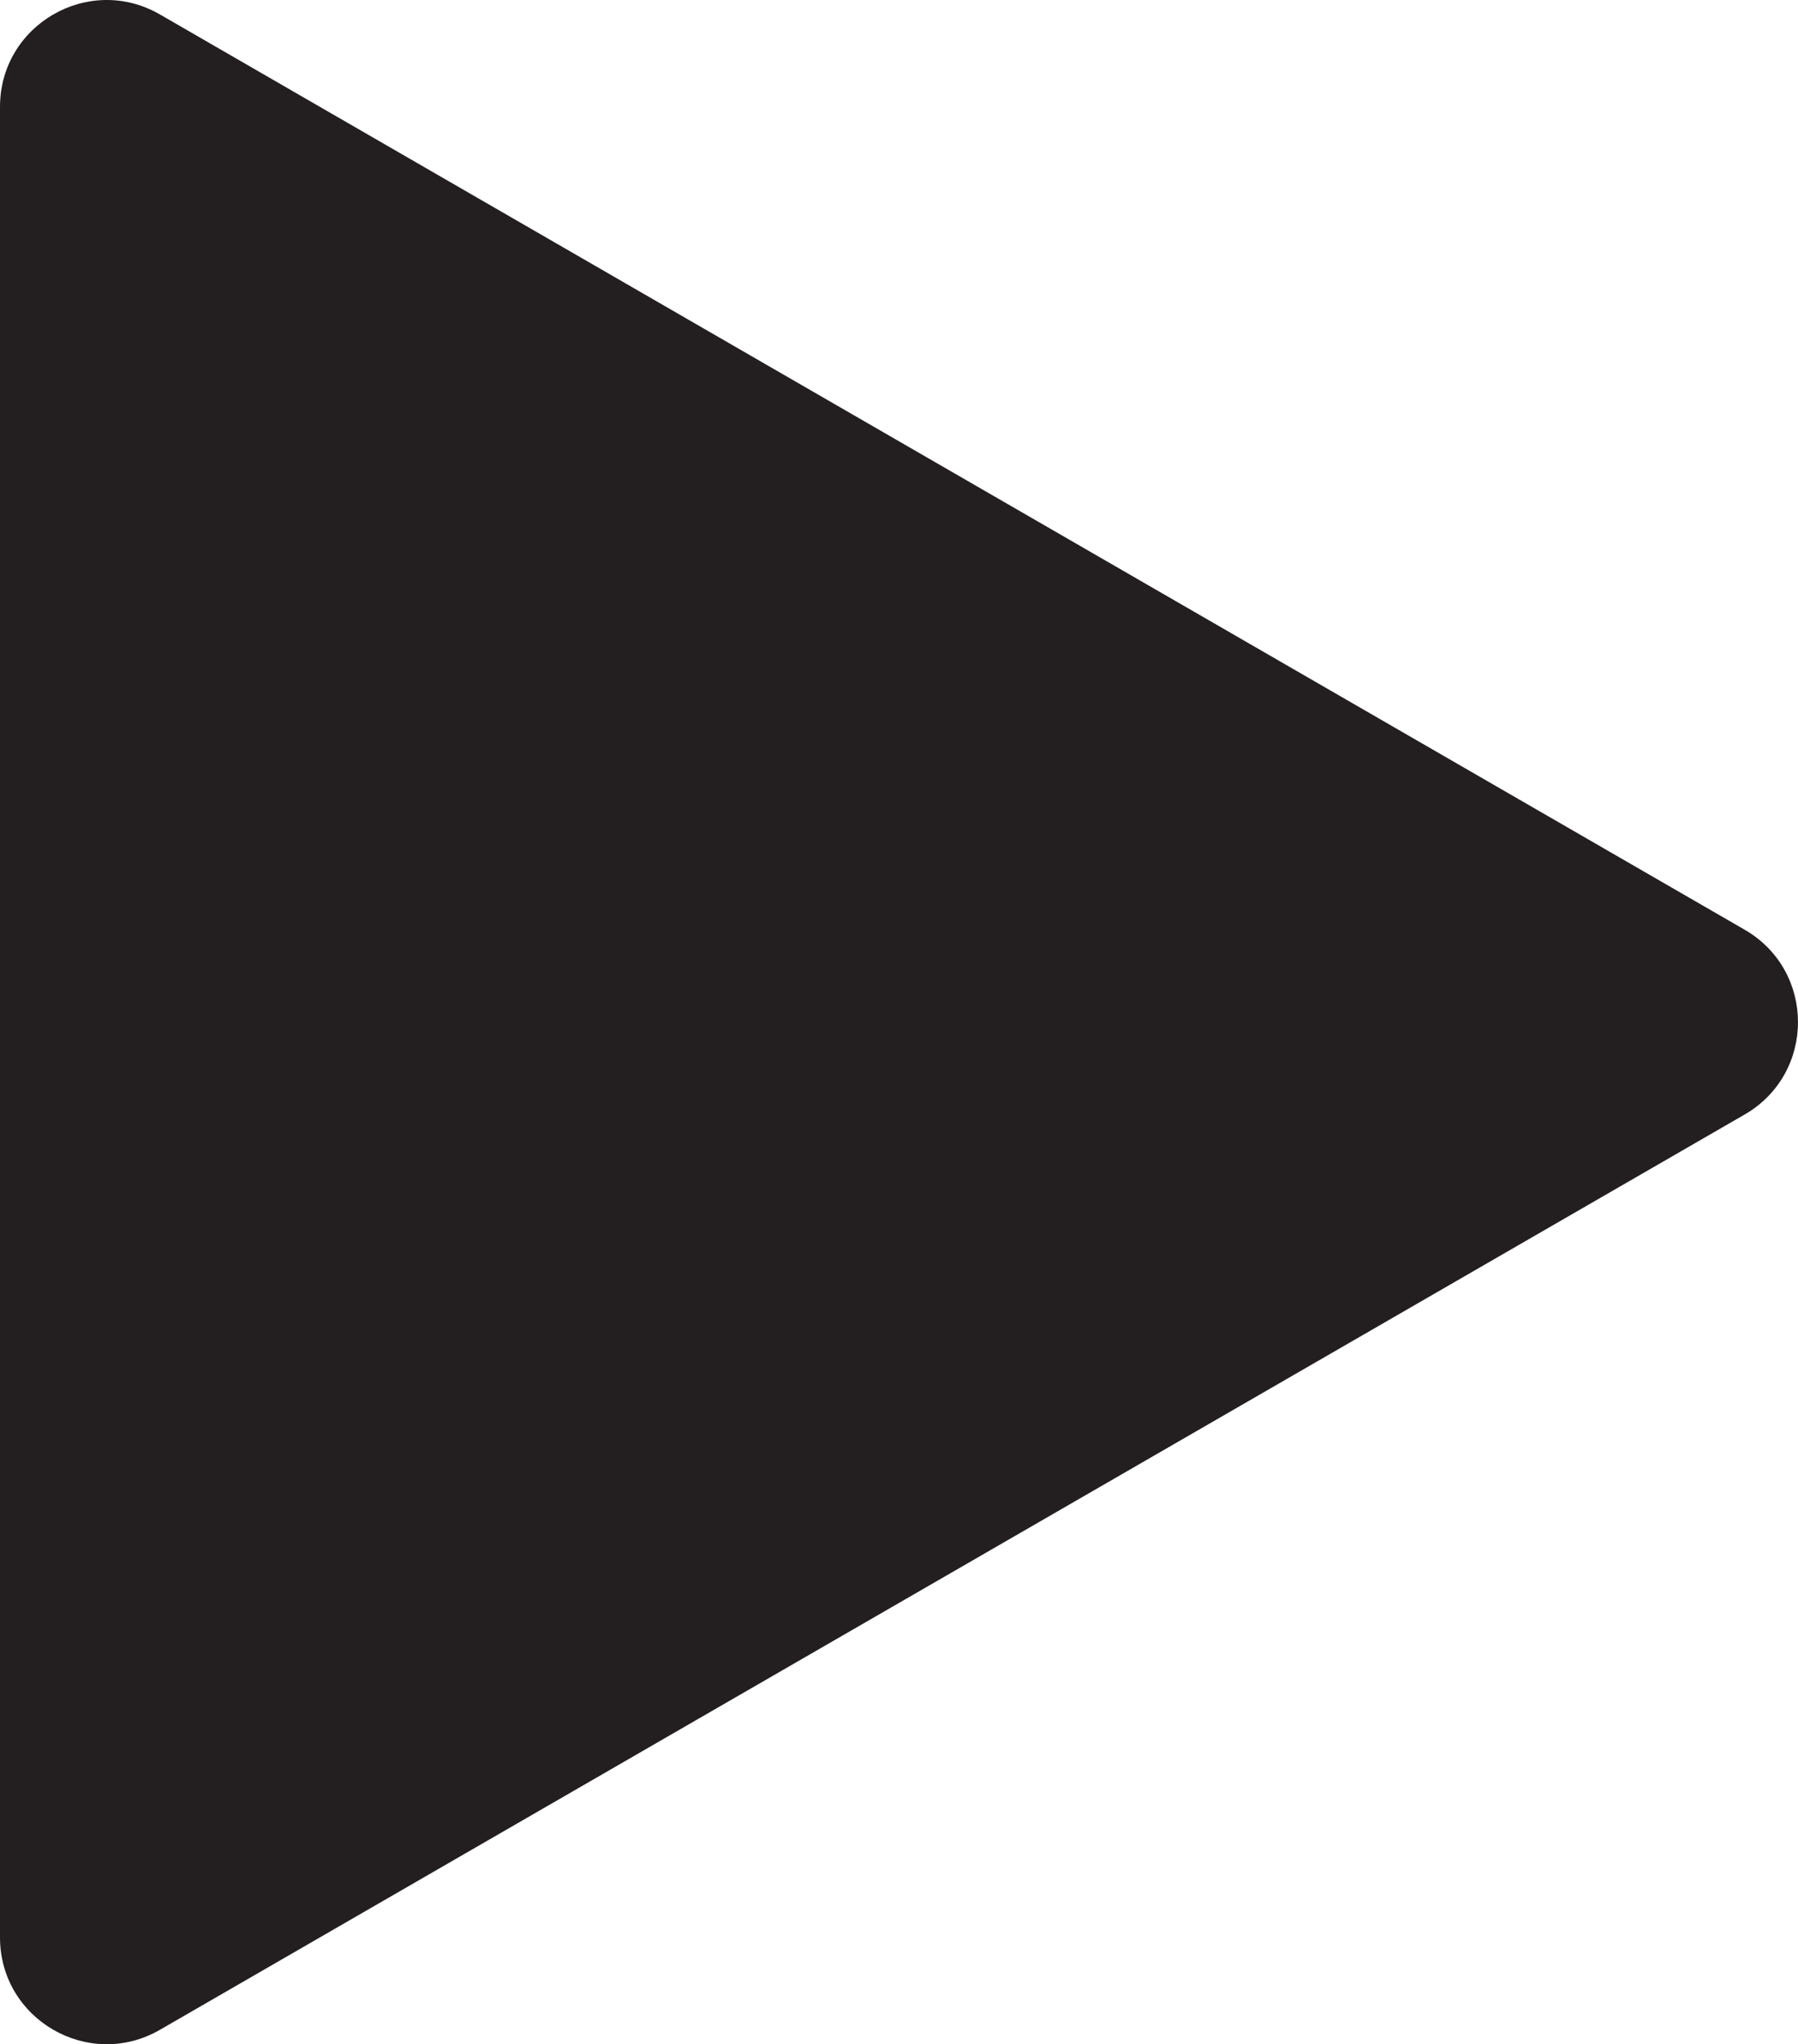 <?xml version="1.0" encoding="UTF-8"?>
<svg id="Layer_2" data-name="Layer 2" xmlns="http://www.w3.org/2000/svg" viewBox="0 0 686.46 780.18">
  <defs>
    <style>
      .cls-1 {
        fill: #231f20;
      }
    </style>
  </defs>
  <g id="Layer_1-2" data-name="Layer 1">
    <path class="cls-1" d="M666.1,354.83L61.07,5.52C33.93-10.16,0,9.43,0,40.78v698.63c0,31.34,33.93,50.93,61.07,35.26l605.03-349.32c27.14-15.67,27.14-54.85,0-70.52Z"/>
  </g>
</svg>